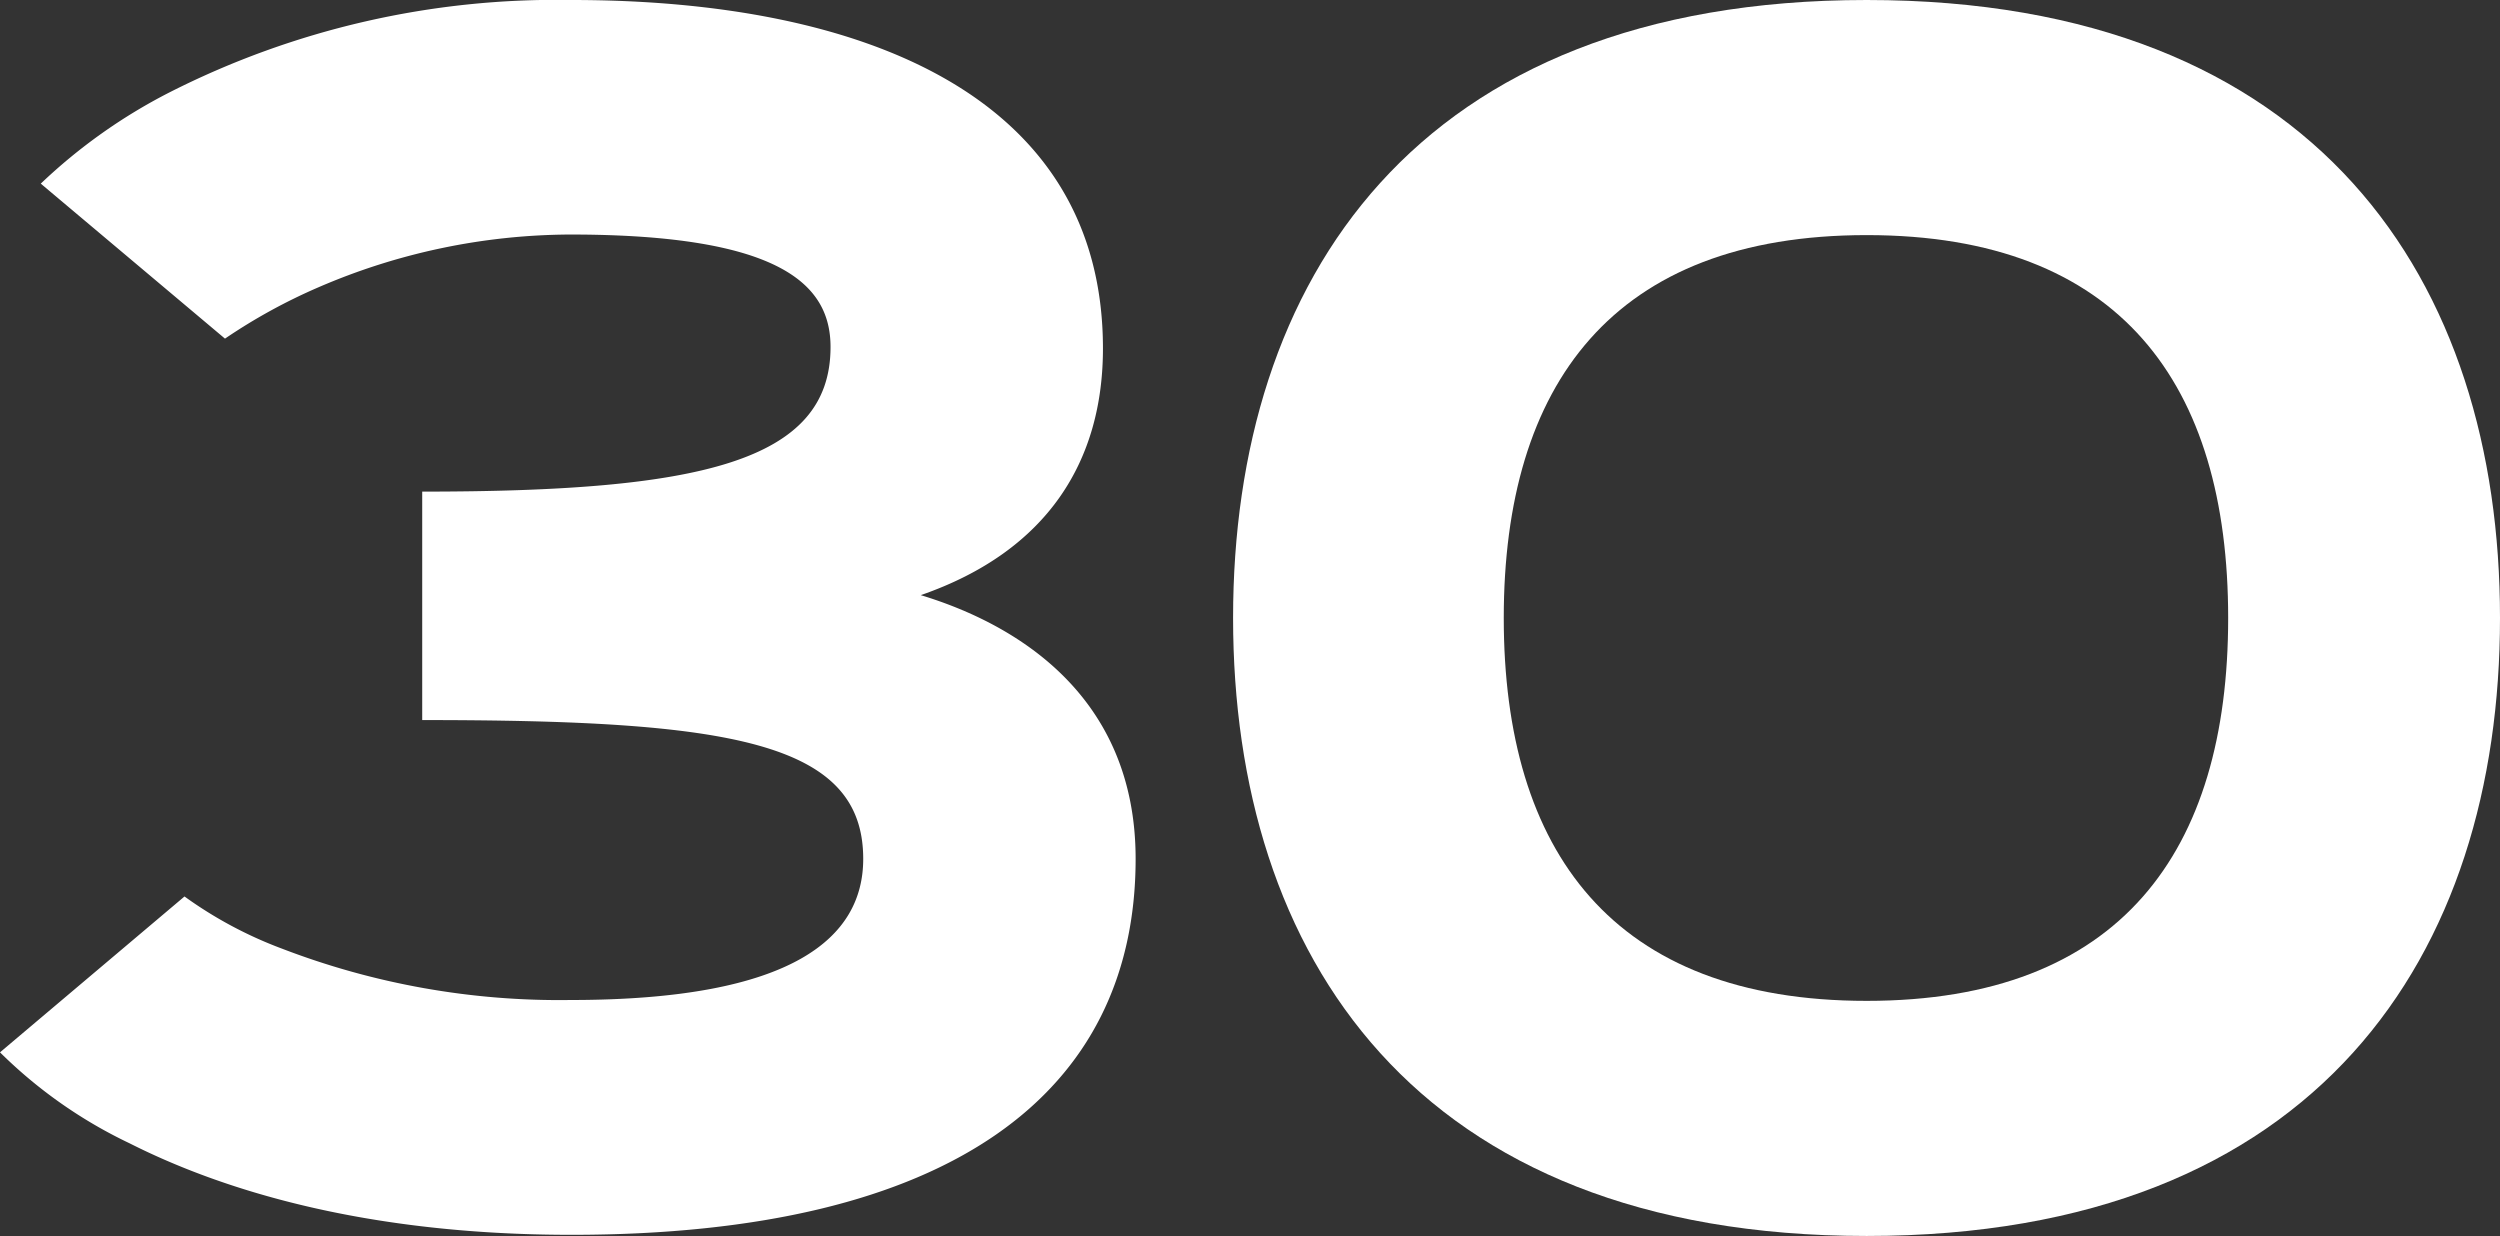 <?xml version="1.0" encoding="UTF-8"?> <svg xmlns="http://www.w3.org/2000/svg" viewBox="0 0 86.45 42.74"><rect x="0" y="0" width="86.45" height="42.74" fill="#333333" stroke="none"/> <defs> <style>.cls-1{fill:#fff;}</style> </defs> <title>30</title> <g id="Слой_2" data-name="Слой 2"> <g id="Слой_1-2" data-name="Слой 1"> <path class="cls-1" d="M6.38,31A14.3,14.3,0,0,0,9.74,32.8a26.74,26.74,0,0,0,10,1.78c7.71,0,10.11-2.17,10.11-4.88,0-4.07-4.63-4.8-15.25-4.8V17c9.52,0,14.12-1,14.12-5,0-2.11-1.64-3.89-9-3.89A22.13,22.13,0,0,0,11,9.94a19.47,19.47,0,0,0-3.22,1.77L1.41,6.35A18.94,18.94,0,0,1,5.87,3.19,29.55,29.55,0,0,1,19.76,0C29.92,0,38.14,3.36,38.14,12.05c0,3.87-1.89,7-6.3,8.53,3.3,1,7.43,3.47,7.43,9.12,0,8.1-6.38,13-19.51,13-7.2,0-12.14-1.58-15.27-3.16A16.33,16.33,0,0,1,0,36.39Z"></path> <path class="cls-1" d="M86.45,21.37c0,11.6-6.26,21.37-21.9,21.37S42.64,33,42.64,21.37,48.91,0,64.55,0,86.45,9.77,86.45,21.37ZM64.55,34.61c8.78,0,12.5-5.17,12.5-13.24S73.33,8.13,64.55,8.13,52,13.3,52,21.37,55.77,34.61,64.55,34.61Z"></path> </g> </g> </svg> 